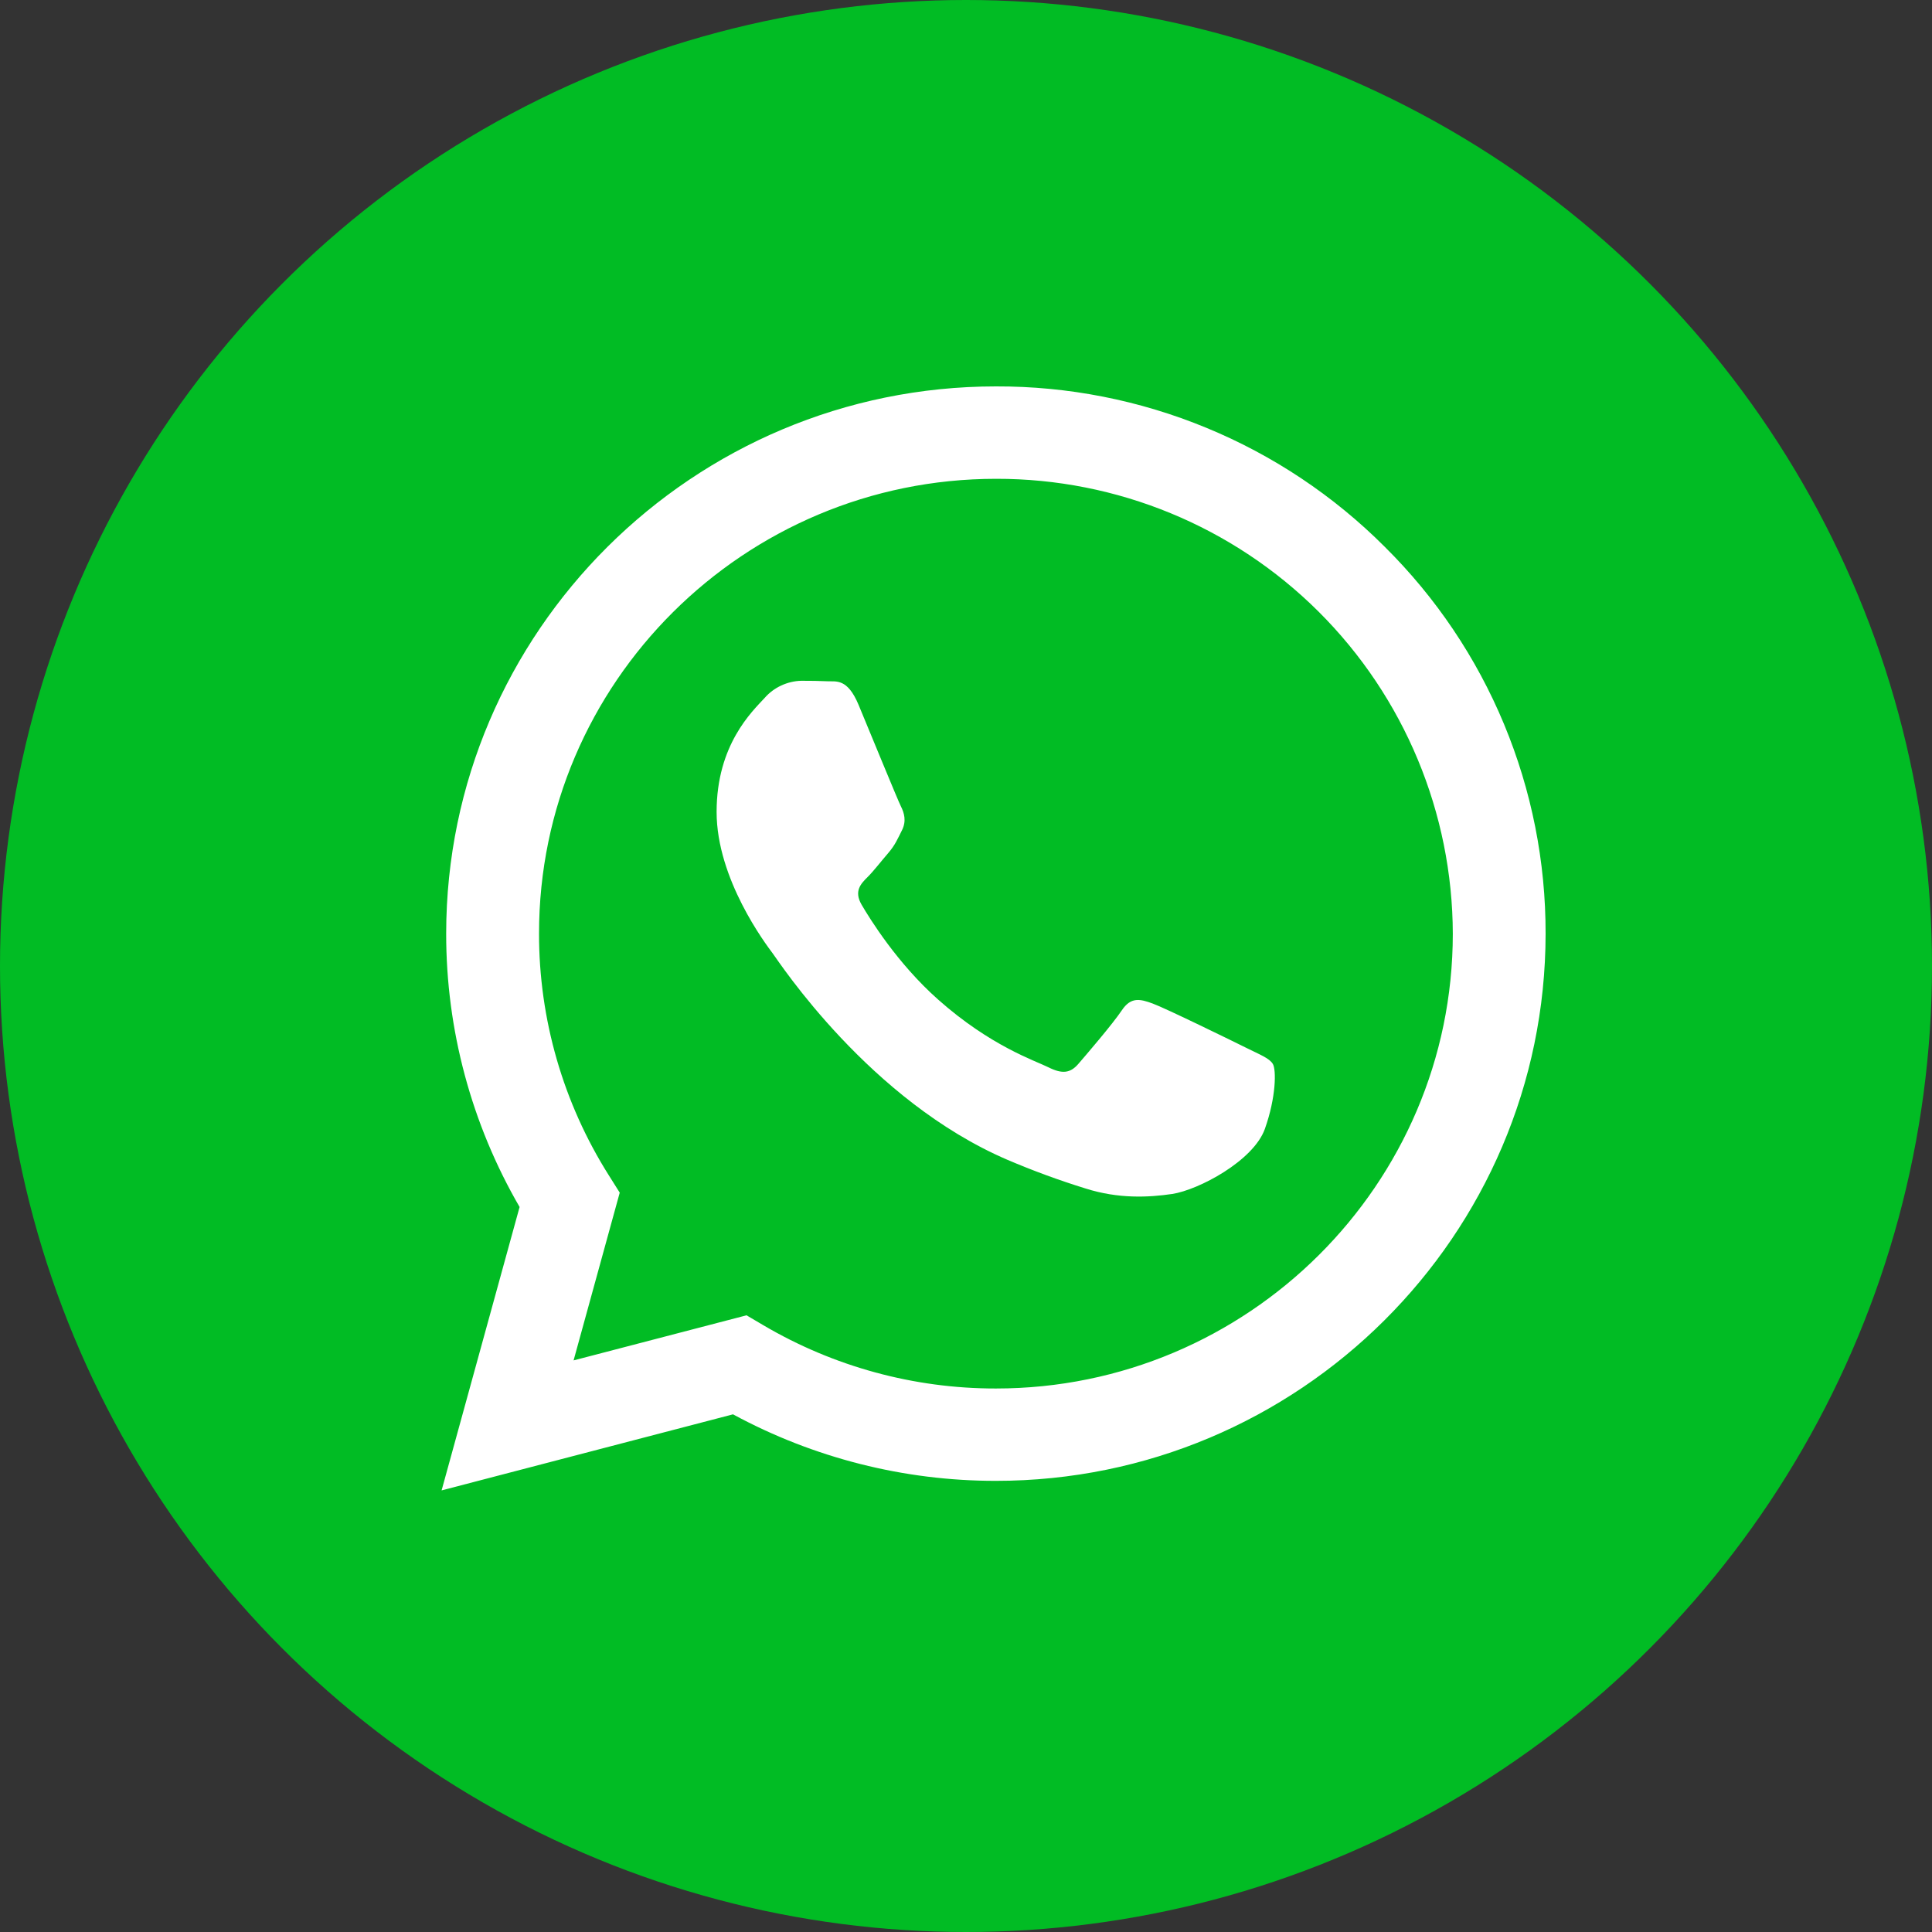<?xml version="1.0" encoding="UTF-8"?> <svg xmlns="http://www.w3.org/2000/svg" width="35" height="35" viewBox="0 0 35 35" fill="none"><rect x="0" y="0" width="35" height="35" fill="#333333" stroke="none"/><circle cx="17.5" cy="17.5" r="17.5" fill="#01BC24"></circle><path fill-rule="evenodd" clip-rule="evenodd" d="M25.086 9.906C24.162 8.981 23.063 8.248 21.854 7.75C20.645 7.251 19.35 6.996 18.042 7C12.554 7 8.086 11.446 8.083 16.911C8.081 18.651 8.54 20.361 9.413 21.866L8 27L13.279 25.622C14.74 26.413 16.376 26.828 18.038 26.827H18.042C23.53 26.827 27.997 22.381 28 16.916C28.003 15.613 27.747 14.322 27.247 13.119C26.747 11.915 26.012 10.823 25.086 9.906ZM18.042 25.154H18.038C16.557 25.155 15.102 24.758 13.826 24.006L13.524 23.828L10.391 24.645L11.227 21.606L11.03 21.293C10.202 19.982 9.763 18.462 9.765 16.911C9.765 12.369 13.479 8.674 18.045 8.674C20.235 8.67 22.337 9.536 23.889 11.082C25.44 12.628 26.314 14.727 26.319 16.917C26.317 21.459 22.604 25.154 18.042 25.154ZM22.582 18.985C22.333 18.861 21.108 18.262 20.882 18.18C20.655 18.097 20.488 18.055 20.322 18.304C20.156 18.552 19.679 19.107 19.534 19.275C19.389 19.442 19.244 19.46 18.995 19.336C18.746 19.212 17.944 18.951 16.994 18.107C16.254 17.451 15.755 16.64 15.61 16.392C15.465 16.144 15.594 16.01 15.719 15.887C15.831 15.775 15.967 15.597 16.092 15.453C16.216 15.308 16.258 15.204 16.341 15.039C16.423 14.874 16.382 14.729 16.32 14.606C16.258 14.482 15.76 13.263 15.553 12.767C15.351 12.284 15.146 12.35 14.993 12.342C14.848 12.335 14.681 12.333 14.516 12.333C14.39 12.336 14.266 12.366 14.152 12.419C14.038 12.472 13.936 12.548 13.853 12.643C13.624 12.891 12.982 13.491 12.982 14.709C12.982 15.927 13.874 17.105 13.998 17.271C14.121 17.436 15.752 19.937 18.248 21.01C18.712 21.208 19.185 21.382 19.667 21.531C20.263 21.72 20.805 21.693 21.234 21.63C21.712 21.558 22.707 21.03 22.914 20.452C23.12 19.873 23.121 19.378 23.059 19.275C22.997 19.171 22.831 19.109 22.582 18.985Z" fill="white"></path></svg> 